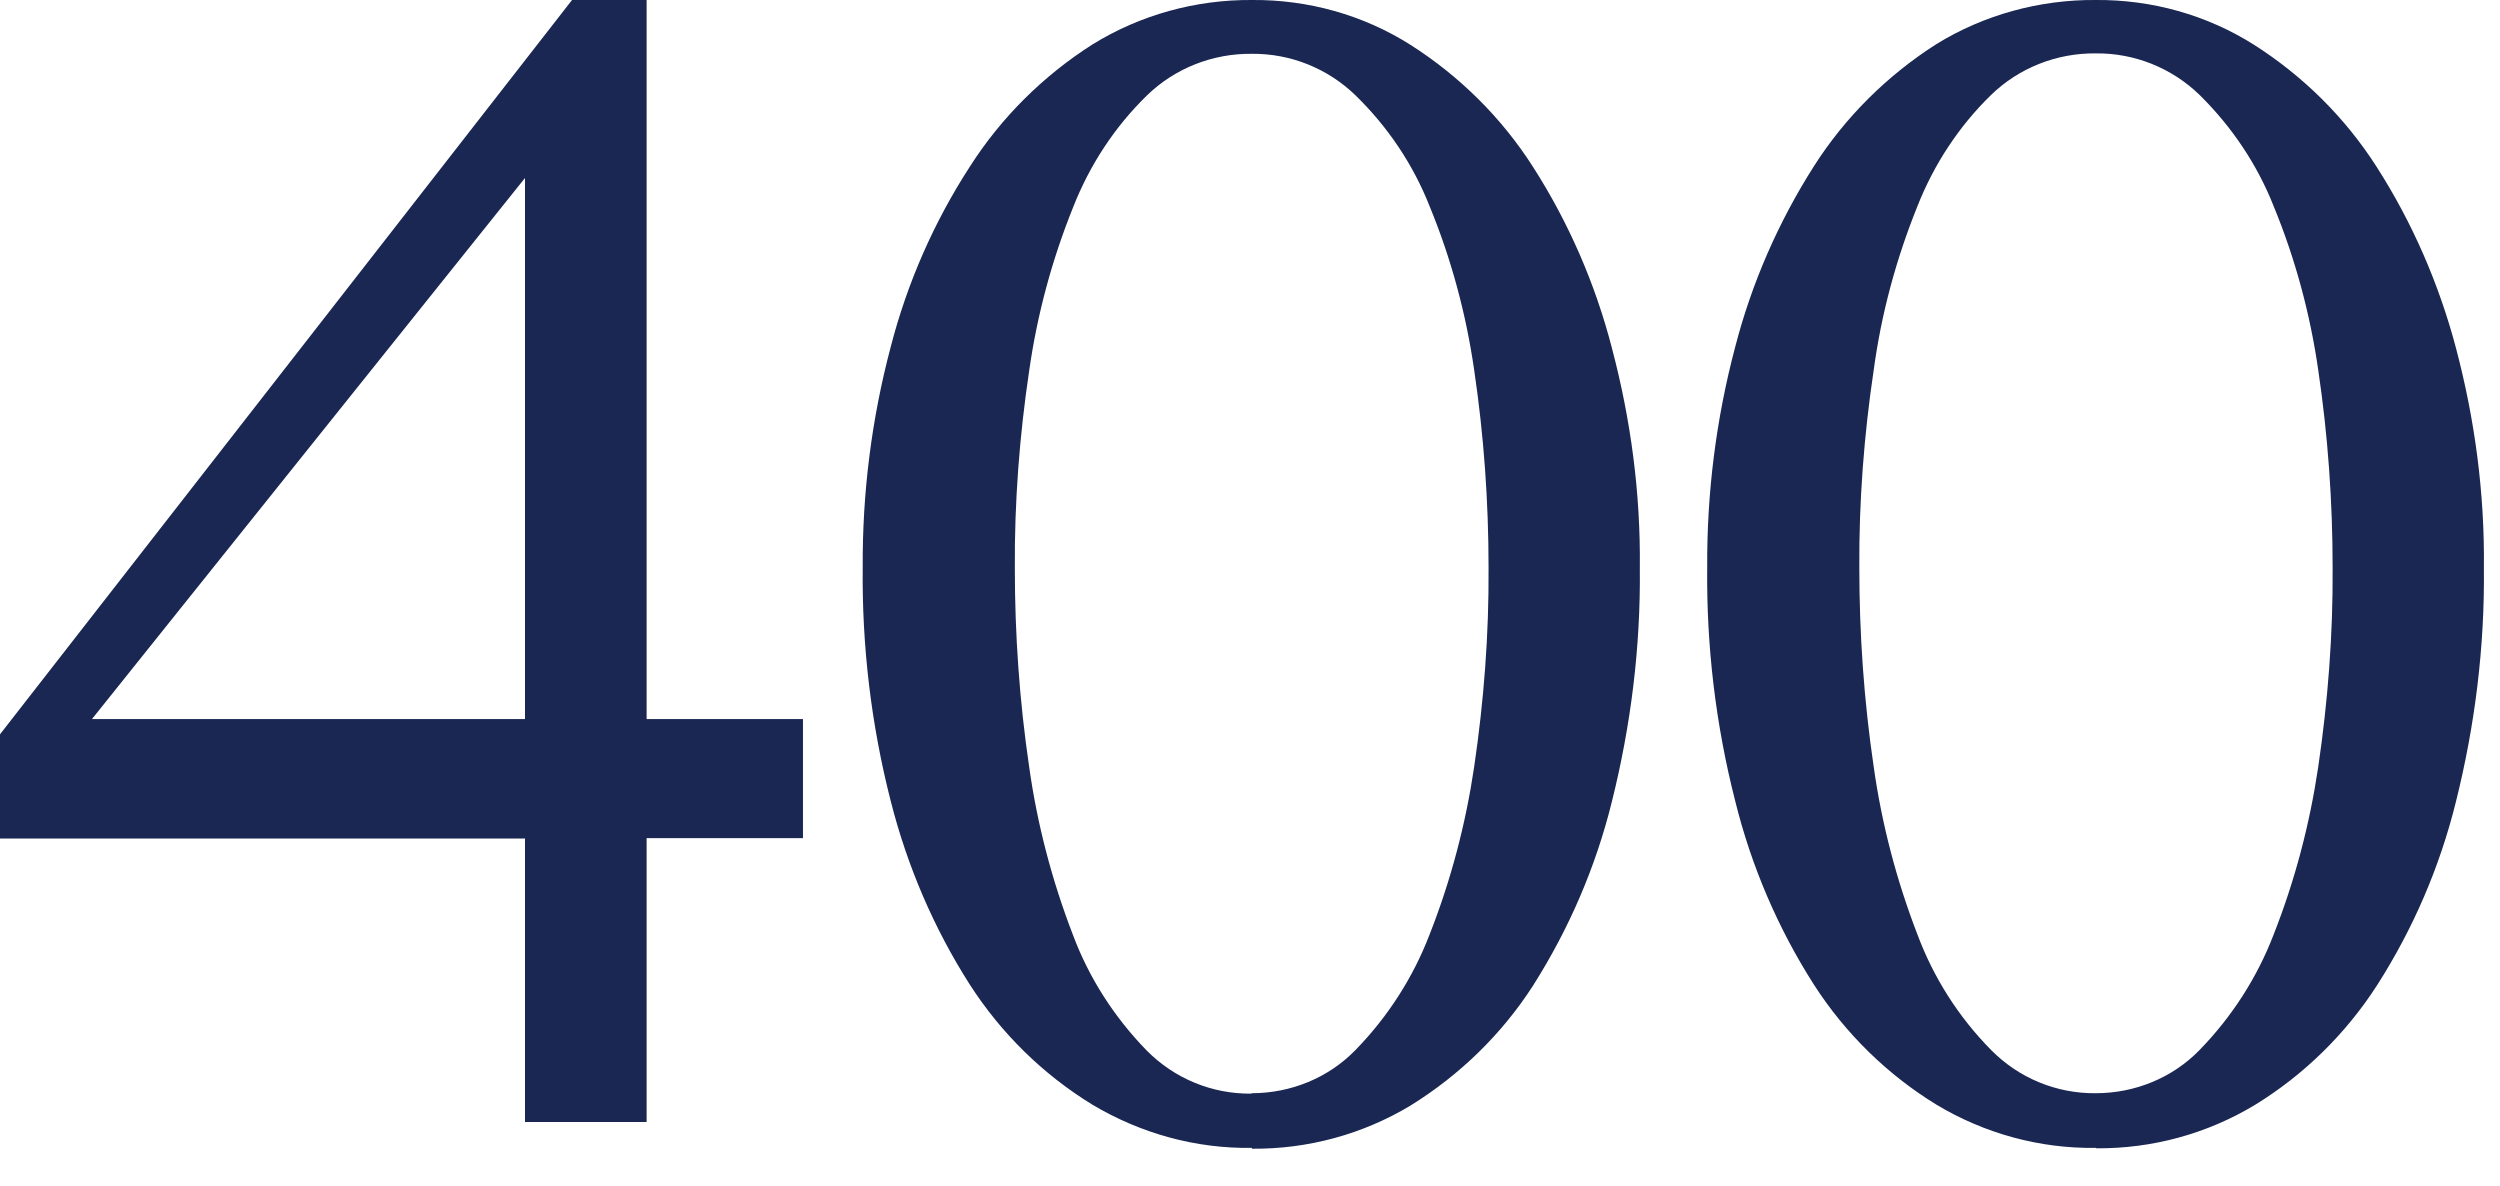 <?xml version="1.0" encoding="UTF-8"?>
<svg id="_レイヤー_1" data-name="レイヤー_1" xmlns="http://www.w3.org/2000/svg" version="1.1" viewBox="0 0 59 28">
  <!-- Generator: Adobe Illustrator 29.0.0, SVG Export Plug-In . SVG Version: 2.1.0 Build 186)  -->
  <defs>
    <style>
      .st0 {
        fill: #192752;
      }
    </style>
  </defs>
  <path id="_パス_1785" data-name="パス_1785" class="st0" d="M12.38,19.79H0v-2.46L13.5,0h1.76v16.97h3.69v2.81h-3.69v6.7h-2.87v-6.7ZM2.17,16.97h10.22V4.2L2.17,16.97ZM29.54,27.09c-1.32.02-2.62-.34-3.76-1.02-1.16-.71-2.15-1.68-2.89-2.83-.85-1.33-1.48-2.8-1.87-4.34-.46-1.8-.68-3.65-.66-5.51-.01-1.76.21-3.5.66-5.2.39-1.51,1.02-2.95,1.87-4.26.74-1.16,1.73-2.14,2.89-2.88C26.91.35,28.22-.01,29.55,0c1.32-.01,2.62.35,3.74,1.06,1.16.74,2.15,1.72,2.89,2.88.84,1.31,1.47,2.76,1.86,4.27.45,1.7.68,3.44.66,5.2.02,1.86-.21,3.71-.66,5.51-.38,1.54-1.01,3-1.86,4.34-.74,1.15-1.73,2.11-2.89,2.83-1.13.68-2.42,1.03-3.74,1.02ZM29.54,25.8c.92,0,1.81-.36,2.45-1.02.76-.78,1.36-1.71,1.75-2.73.5-1.27.85-2.6,1.05-3.95.23-1.56.35-3.13.34-4.7,0-1.56-.11-3.12-.34-4.67-.19-1.32-.54-2.62-1.05-3.86-.39-.99-.99-1.88-1.75-2.62-.66-.64-1.54-.99-2.45-.98-.92-.01-1.81.34-2.47.98-.76.74-1.35,1.64-1.74,2.63-.5,1.24-.85,2.53-1.04,3.86-.23,1.54-.35,3.11-.34,4.67,0,1.57.11,3.14.34,4.7.19,1.35.54,2.68,1.03,3.95.38,1.02.98,1.95,1.74,2.73.65.66,1.54,1.03,2.47,1.02ZM49.46,27.09c-1.32.02-2.63-.34-3.76-1.02-1.16-.71-2.15-1.68-2.89-2.83-.85-1.33-1.48-2.8-1.86-4.34-.46-1.8-.68-3.65-.66-5.51-.01-1.76.21-3.5.66-5.2.39-1.51,1.02-2.95,1.86-4.27.74-1.16,1.73-2.14,2.89-2.88C46.82.35,48.13-.01,49.46,0c1.32-.01,2.62.35,3.74,1.06,1.16.74,2.15,1.72,2.89,2.88.84,1.31,1.47,2.76,1.87,4.27.45,1.7.68,3.44.66,5.2.02,1.86-.21,3.71-.66,5.51-.38,1.54-1.01,3-1.86,4.33-.74,1.15-1.73,2.12-2.89,2.83-1.13.68-2.42,1.03-3.74,1.02ZM49.46,25.8c.92,0,1.81-.36,2.45-1.02.76-.78,1.36-1.71,1.75-2.73.5-1.27.85-2.6,1.05-3.95.23-1.56.35-3.13.34-4.7,0-1.56-.11-3.12-.34-4.67-.19-1.32-.54-2.62-1.05-3.86-.39-.99-.99-1.88-1.75-2.63-.66-.64-1.54-.99-2.45-.98-.92-.01-1.81.34-2.47.98-.76.74-1.35,1.64-1.74,2.63-.5,1.24-.85,2.53-1.03,3.86-.23,1.54-.35,3.11-.34,4.67,0,1.57.11,3.14.34,4.7.19,1.35.54,2.68,1.03,3.95.38,1.02.97,1.95,1.74,2.73.65.66,1.54,1.03,2.47,1.02Z"/>
</svg>